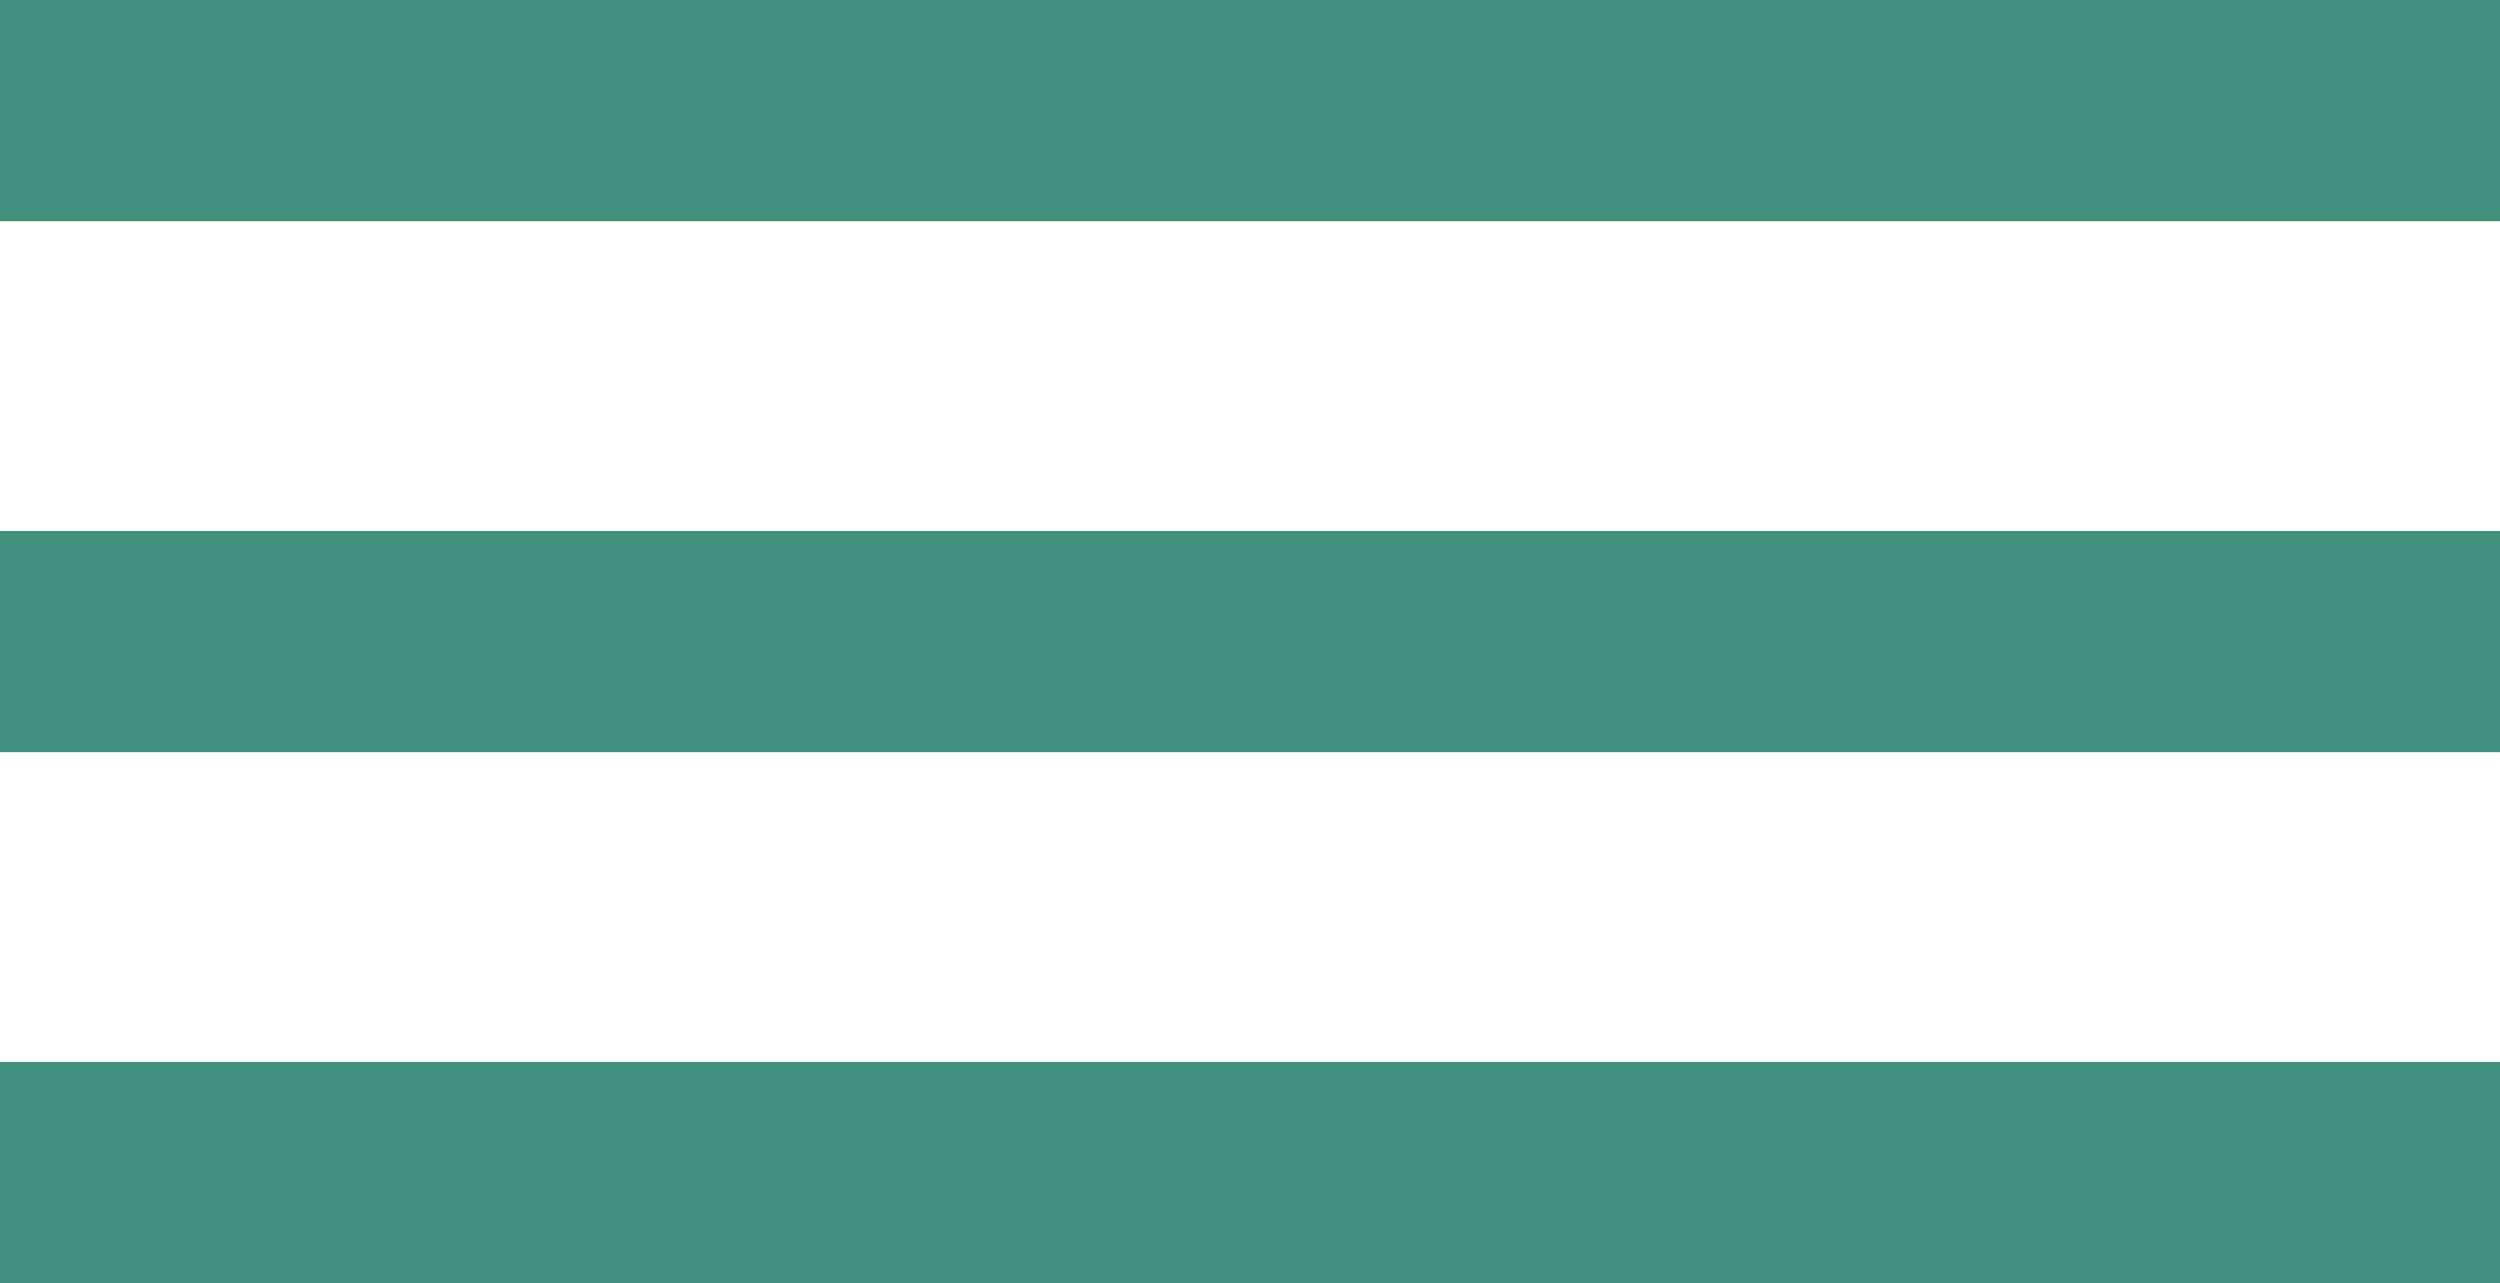 <svg xmlns="http://www.w3.org/2000/svg" xmlns:xlink="http://www.w3.org/1999/xlink" id="Ebene_1" x="0px" y="0px" viewBox="0 0 11.3 5.8" style="enable-background:new 0 0 11.3 5.8;" xml:space="preserve"><style type="text/css">	.st0{fill:#42917F;stroke:#42917F;stroke-miterlimit:10;}</style><g id="a"></g><g id="b">	<g id="c">		<line class="st0" x1="0" y1="0.5" x2="11.3" y2="0.5"></line>		<line class="st0" x1="0" y1="2.9" x2="11.3" y2="2.9"></line>		<line class="st0" x1="0" y1="5.3" x2="11.3" y2="5.3"></line>	</g></g></svg>